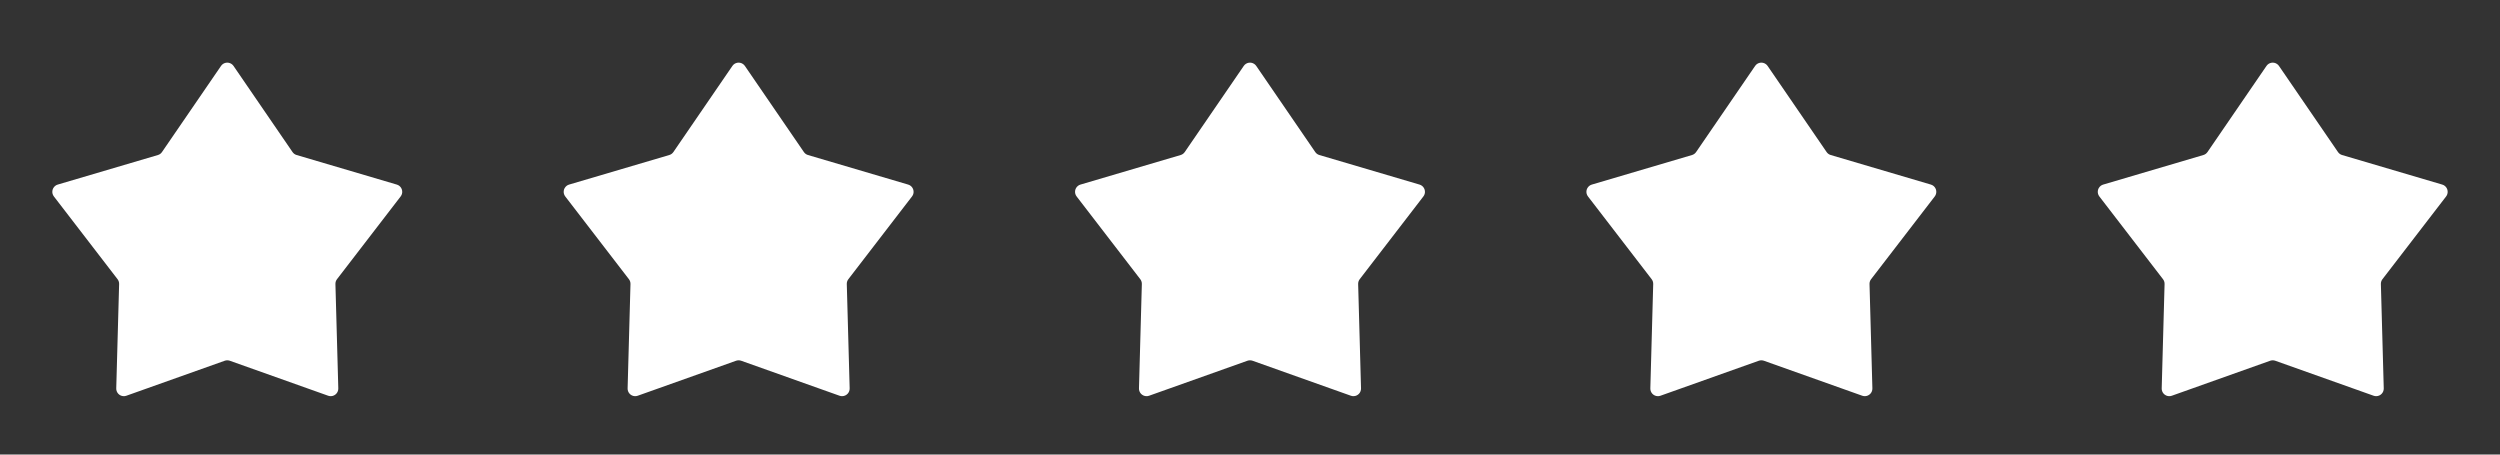 <svg width="88" height="16" viewBox="0 0 88 16" fill="none" xmlns="http://www.w3.org/2000/svg">
<rect x="0" y="0" width="88" height="16" fill="#333333" stroke="none"/>
<path fill-rule="evenodd" clip-rule="evenodd" d="M7.911 12.698L4.448 13.93C4.309 13.979 4.157 13.907 4.107 13.768C4.096 13.737 4.091 13.704 4.092 13.671L4.193 9.998C4.195 9.936 4.175 9.876 4.138 9.828L1.897 6.915C1.807 6.798 1.829 6.631 1.946 6.541C1.972 6.521 2.001 6.506 2.033 6.497L5.558 5.457C5.617 5.44 5.668 5.403 5.702 5.352L7.78 2.321C7.863 2.199 8.029 2.168 8.151 2.252C8.178 2.27 8.201 2.294 8.22 2.321L10.297 5.352C10.332 5.403 10.383 5.44 10.442 5.457L13.967 6.497C14.108 6.538 14.189 6.686 14.148 6.828C14.138 6.859 14.123 6.889 14.103 6.915L11.862 9.828C11.825 9.876 11.805 9.936 11.807 9.998L11.908 13.671C11.912 13.818 11.796 13.941 11.649 13.945C11.616 13.946 11.583 13.941 11.552 13.93L8.089 12.698C8.032 12.678 7.968 12.678 7.911 12.698Z" fill="white"/>
<path fill-rule="evenodd" clip-rule="evenodd" d="M25.911 12.698L22.448 13.93C22.309 13.979 22.157 13.907 22.107 13.768C22.096 13.737 22.091 13.704 22.092 13.671L22.193 9.998C22.195 9.936 22.175 9.876 22.138 9.828L19.897 6.915C19.807 6.798 19.829 6.631 19.946 6.541C19.972 6.521 20.001 6.506 20.033 6.497L23.558 5.457C23.617 5.44 23.668 5.403 23.703 5.352L25.78 2.321C25.863 2.199 26.029 2.168 26.151 2.252C26.178 2.27 26.201 2.294 26.22 2.321L28.297 5.352C28.332 5.403 28.383 5.44 28.442 5.457L31.967 6.497C32.108 6.538 32.189 6.686 32.148 6.828C32.138 6.859 32.123 6.889 32.103 6.915L29.862 9.828C29.825 9.876 29.805 9.936 29.807 9.998L29.908 13.671C29.912 13.818 29.796 13.941 29.649 13.945C29.616 13.946 29.583 13.941 29.552 13.93L26.089 12.698C26.032 12.678 25.968 12.678 25.911 12.698Z" fill="white"/>
<path fill-rule="evenodd" clip-rule="evenodd" d="M43.911 12.698L40.448 13.93C40.309 13.979 40.157 13.907 40.107 13.768C40.096 13.737 40.091 13.704 40.092 13.671L40.193 9.998C40.195 9.936 40.175 9.876 40.138 9.828L37.897 6.915C37.807 6.798 37.829 6.631 37.946 6.541C37.972 6.521 38.001 6.506 38.033 6.497L41.558 5.457C41.617 5.44 41.668 5.403 41.703 5.352L43.78 2.321C43.863 2.199 44.029 2.168 44.151 2.252C44.178 2.27 44.201 2.294 44.22 2.321L46.297 5.352C46.332 5.403 46.383 5.44 46.442 5.457L49.967 6.497C50.108 6.538 50.189 6.686 50.148 6.828C50.138 6.859 50.123 6.889 50.103 6.915L47.862 9.828C47.825 9.876 47.805 9.936 47.807 9.998L47.908 13.671C47.912 13.818 47.796 13.941 47.649 13.945C47.616 13.946 47.583 13.941 47.552 13.93L44.089 12.698C44.032 12.678 43.968 12.678 43.911 12.698Z" fill="white"/>
<path fill-rule="evenodd" clip-rule="evenodd" d="M61.911 12.698L58.448 13.93C58.309 13.979 58.157 13.907 58.107 13.768C58.096 13.737 58.091 13.704 58.092 13.671L58.193 9.998C58.195 9.936 58.175 9.876 58.138 9.828L55.897 6.915C55.807 6.798 55.829 6.631 55.946 6.541C55.972 6.521 56.001 6.506 56.033 6.497L59.558 5.457C59.617 5.44 59.668 5.403 59.703 5.352L61.78 2.321C61.863 2.199 62.029 2.168 62.151 2.252C62.178 2.27 62.201 2.294 62.22 2.321L64.297 5.352C64.332 5.403 64.383 5.44 64.442 5.457L67.967 6.497C68.108 6.538 68.189 6.686 68.147 6.828C68.138 6.859 68.123 6.889 68.103 6.915L65.862 9.828C65.825 9.876 65.805 9.936 65.807 9.998L65.908 13.671C65.912 13.818 65.796 13.941 65.649 13.945C65.616 13.946 65.583 13.941 65.552 13.93L62.089 12.698C62.032 12.678 61.968 12.678 61.911 12.698Z" fill="white"/>
<path fill-rule="evenodd" clip-rule="evenodd" d="M79.911 12.698L76.448 13.93C76.309 13.979 76.157 13.907 76.107 13.768C76.096 13.737 76.091 13.704 76.092 13.671L76.193 9.998C76.195 9.936 76.175 9.876 76.138 9.828L73.897 6.915C73.807 6.798 73.829 6.631 73.946 6.541C73.972 6.521 74.001 6.506 74.033 6.497L77.558 5.457C77.617 5.44 77.668 5.403 77.703 5.352L79.78 2.321C79.863 2.199 80.029 2.168 80.151 2.252C80.178 2.27 80.201 2.294 80.22 2.321L82.297 5.352C82.332 5.403 82.383 5.44 82.442 5.457L85.967 6.497C86.108 6.538 86.189 6.686 86.147 6.828C86.138 6.859 86.123 6.889 86.103 6.915L83.862 9.828C83.825 9.876 83.805 9.936 83.807 9.998L83.908 13.671C83.912 13.818 83.796 13.941 83.649 13.945C83.616 13.946 83.583 13.941 83.552 13.93L80.089 12.698C80.031 12.678 79.968 12.678 79.911 12.698Z" fill="white"/>
</svg>
